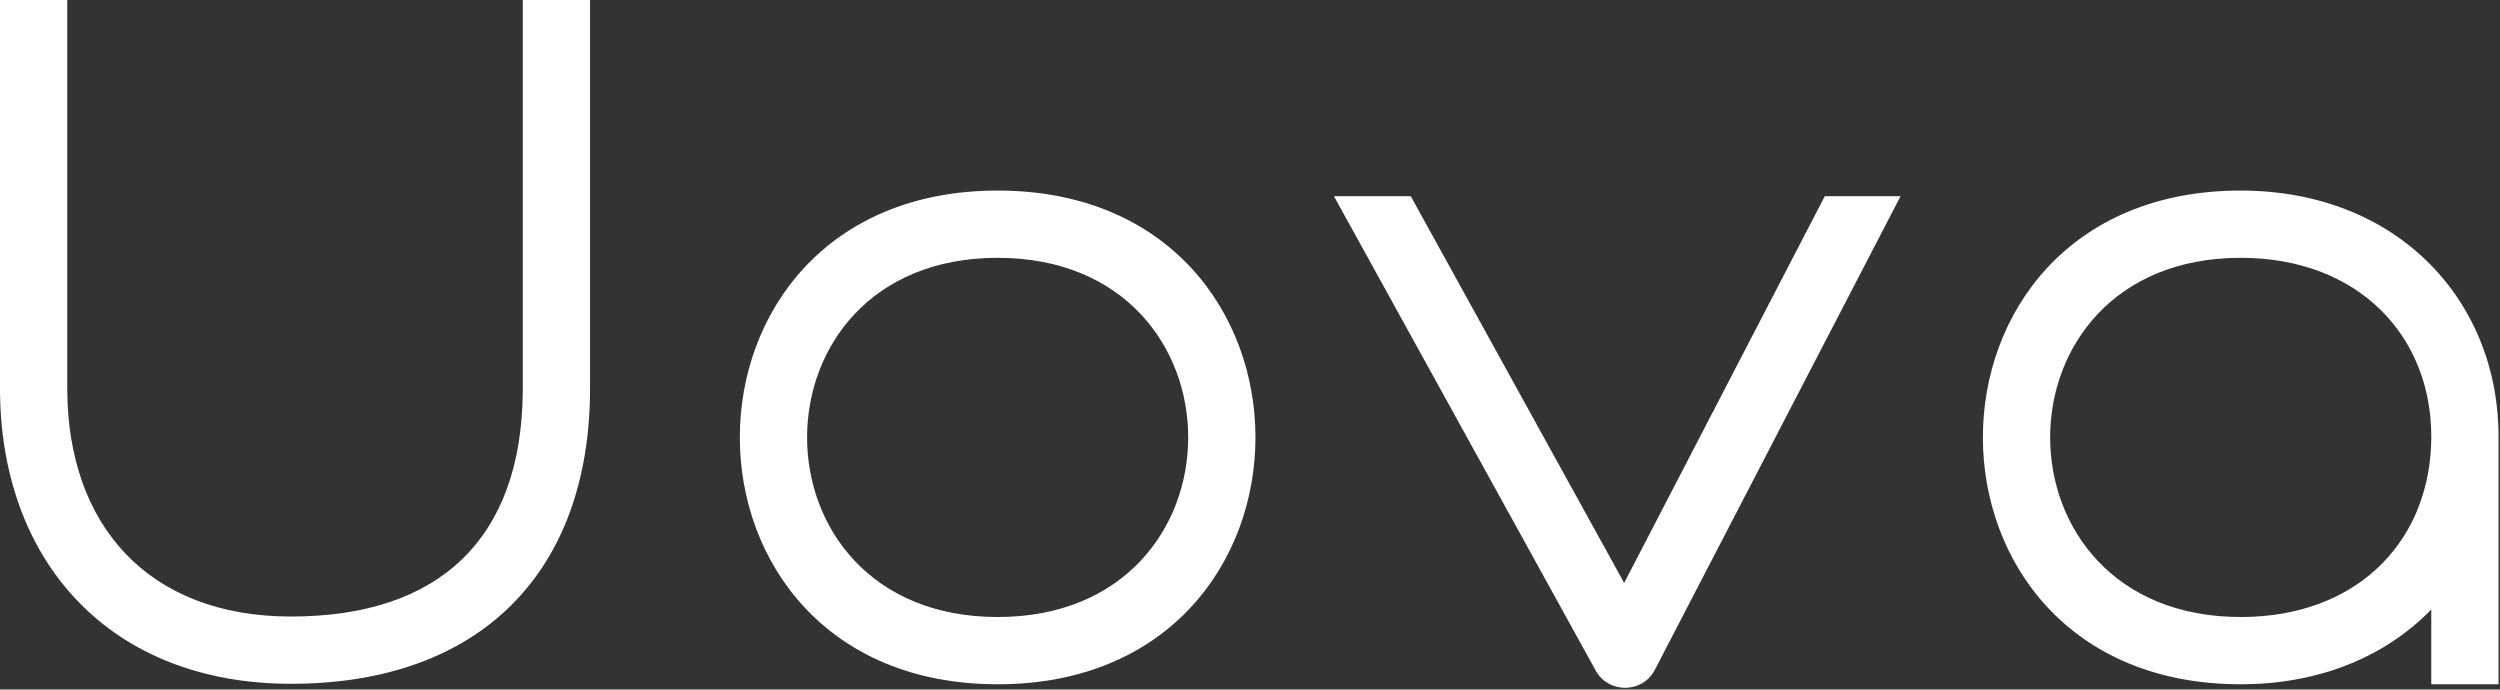 <?xml version="1.0" encoding="UTF-8"?>
<svg width="1211px" height="334px" viewBox="0 0 1211 334" version="1.1" xmlns="http://www.w3.org/2000/svg" xmlns:xlink="http://www.w3.org/1999/xlink">
    <rect x="0" y="0" width="1211" height="334" fill="#333333" stroke="none"/>
    <!-- Generator: Sketch 60.1 (88133) - https://sketch.com -->
    <title>Uova-white</title>
    <desc>Created with Sketch.</desc>
    <g id="Page-2" stroke="none" stroke-width="1" fill="none" fill-rule="evenodd">
        <g id="Artboard" transform="translate(-757, -1203)" fill="#FFFFFF" fill-rule="nonzero">
            <g id="Uova-white" transform="translate(757, 1203)">
                <path d="M32.579,0 L32.579,188.062 C32.579,254.493 71.891,298.648 140.938,298.648 C213.739,298.648 252.463,260.108 253.23,190.19 L253.242,188.062 L253.242,0 L285.821,0 L285.821,188.062 C285.821,277.216 232.571,331.227 140.938,331.227 C53.879,331.227 1.063,272.882 0.016,190.564 L0,188.062 L0,0 L32.579,0 Z" id="Path-3-Copy-72" transform="translate(142.91, 165.614) rotate(-360) translate(-142.91, -165.614) "></path>
                <path d="M483.258,92.308 C316.742,92.308 316.742,331.46 483.258,331.46 C649.774,331.46 649.774,92.308 483.258,92.308 Z M483.258,124.887 C606.335,124.887 606.335,298.881 483.258,298.881 C360.181,298.881 360.181,124.887 483.258,124.887 Z" id="Path-4-Copy-53" transform="translate(483.258, 211.884) rotate(-360) translate(-483.258, -211.884) "></path>
                <path d="M1085.398,92.308 C1161.644,92.308 1210.983,146.082 1210.289,212.859 L1210.285,331.455 L1177.706,331.455 L1177.706,295.236 C1155.868,317.721 1124.062,331.46 1085.398,331.46 C918.882,331.46 918.882,92.308 1085.398,92.308 Z M1085.398,124.887 C962.321,124.887 962.321,298.881 1085.398,298.881 C1140.584,298.881 1175.226,263.95 1177.589,216.575 C1177.652,215.31 1177.692,214.051 1177.708,212.799 L1177.706,211.998 L1177.716,211.998 C1177.977,163.016 1142.671,124.887 1085.398,124.887 Z" id="Combined-Shape"></path>
                <path d="M920.636,95.023 L801.646,324.39 C795.758,335.74 779.774,336.139 773.258,325.338 L772.924,324.759 L646.153,95.023 L683.363,95.023 L786.741,282.367 L883.934,95.023 L920.636,95.023 Z" id="Combined-Shape-Copy-49" transform="translate(783.394, 214.101) rotate(-360) translate(-783.394, -214.101) "></path>
            </g>
        </g>
    </g>
</svg>